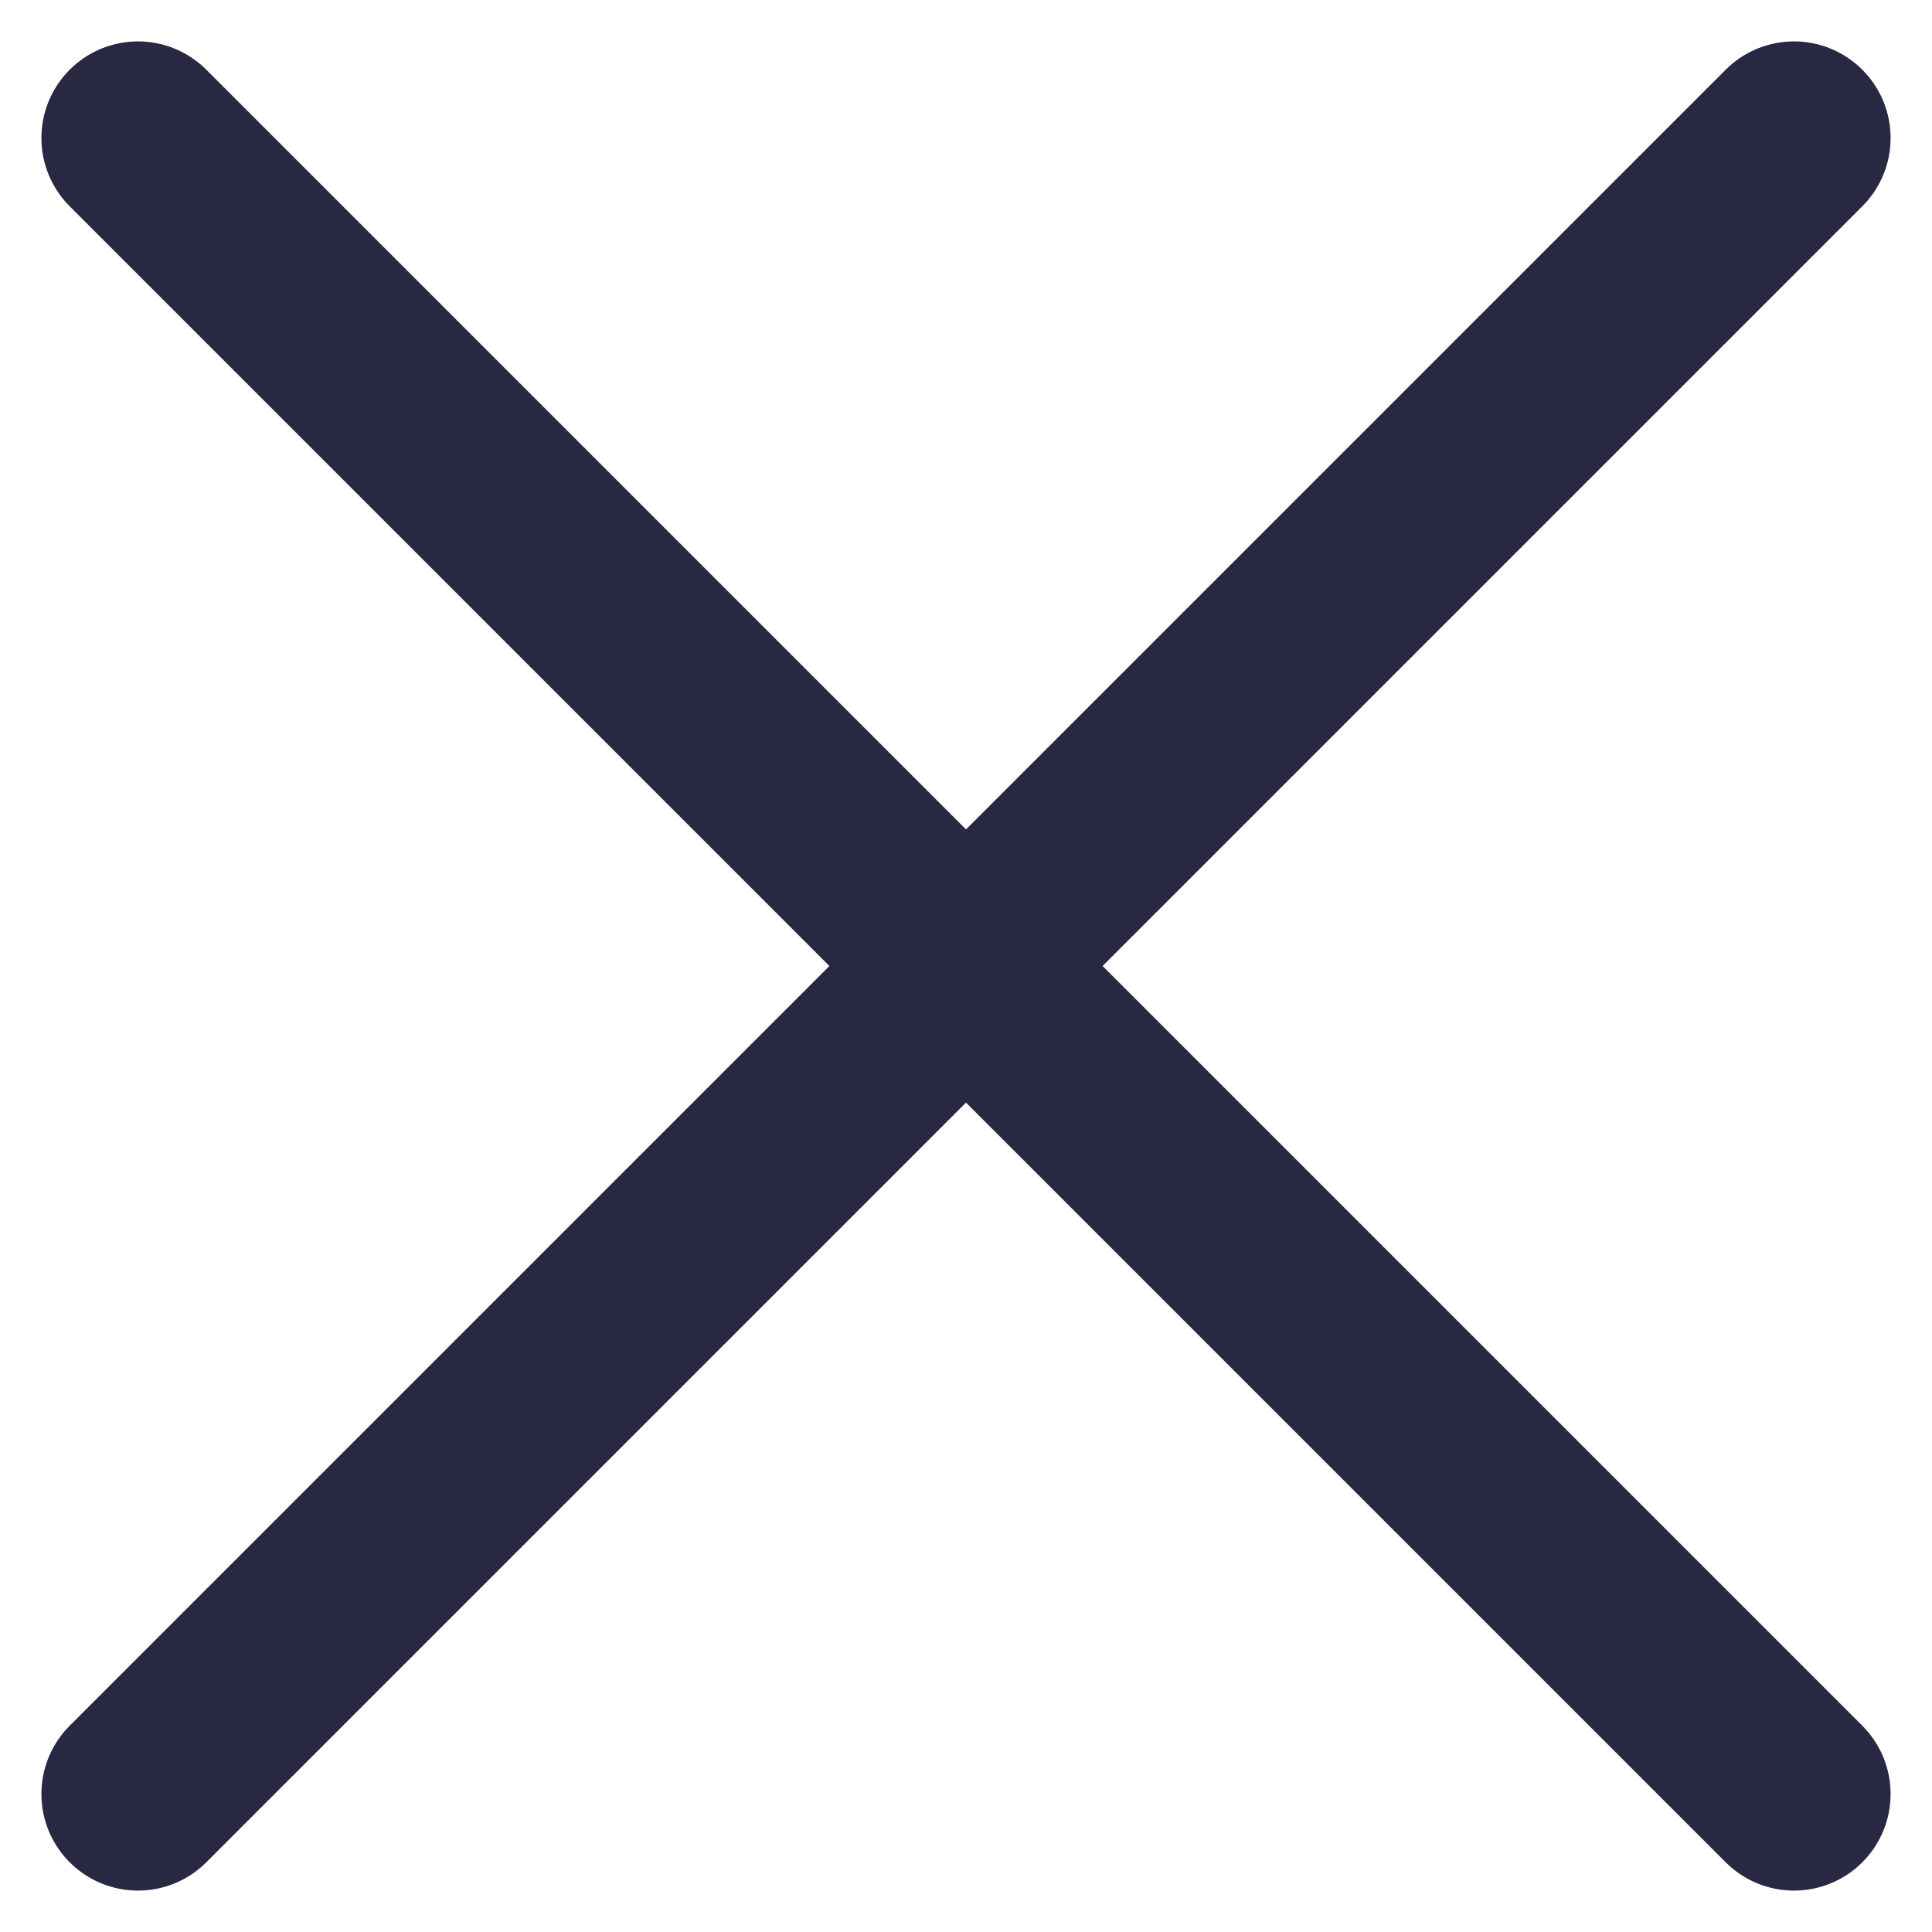 <svg width="14" height="14" viewBox="0 0 14 14" fill="none" xmlns="http://www.w3.org/2000/svg">
<path d="M1 1L13 13" stroke="#292842" stroke-width="1.4" stroke-linecap="round" stroke-linejoin="round"/>
<path d="M13 1L1 13" stroke="#292842" stroke-width="1.4" stroke-linecap="round" stroke-linejoin="round"/>
</svg>
